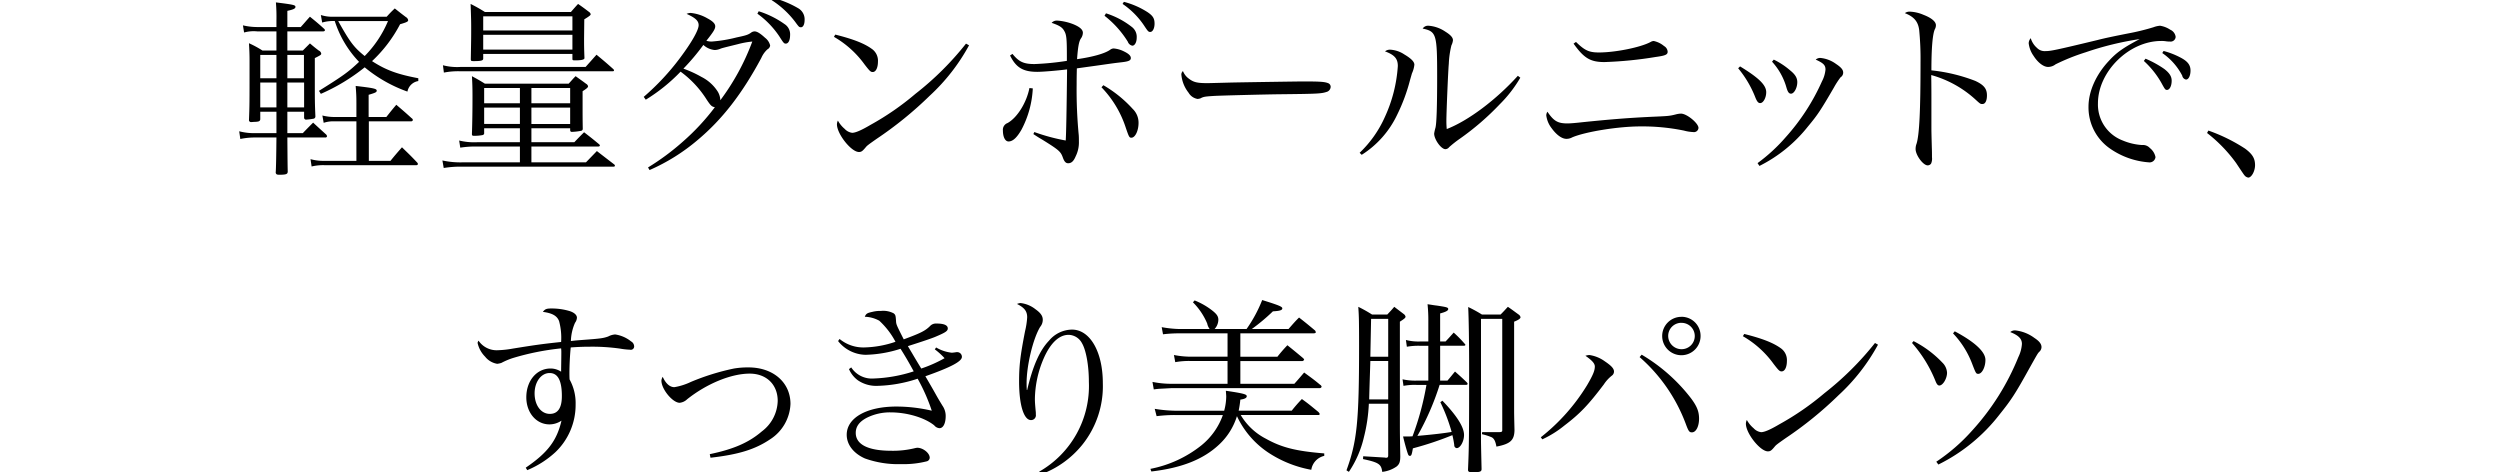 <svg xmlns="http://www.w3.org/2000/svg" width="609" height="115" viewBox="0 0 609 115">
  <defs>
    <style>
      .cls-1 {
        fill-rule: evenodd;
      }
    </style>
  </defs>
  <g id="style-slogan1">
    <path id="style4-slogan1" class="cls-1" d="M4737.08,731.218v1.421a0.472,0.472,0,0,0,.55.5,15.785,15.785,0,0,0,1.79-.229,0.548,0.548,0,0,0,.41-0.55c-0.14-3.3-.14-4.08-0.14-8.159v-6.051c1.47-.733,1.56-0.825,1.56-1.1a0.994,0.994,0,0,0-.59-0.733c-0.97-.734-1.24-0.963-2.16-1.742-0.82.825-.82,0.825-1.74,1.742H4733v-4.676h8.76a0.415,0.415,0,0,0,.41-0.275,0.748,0.748,0,0,0-.28-0.412c-1.42-1.284-1.88-1.65-3.39-2.888-0.96,1.054-1.24,1.421-2.24,2.521H4733v-3.942c1.47-.321,1.97-0.55,1.97-0.962,0-.459-0.41-0.551-4.76-1.1a42.037,42.037,0,0,1,.13,4.447v1.558h-4.72a15.427,15.427,0,0,1-3.44-.412l0.28,1.741a8.7,8.7,0,0,1,3.16-.275h4.72v4.676h-3.39a25.122,25.122,0,0,0-3.3-1.788c0.09,1.7.14,2.613,0.14,4.263,0,10.772,0,10.772-.14,14.53a0.5,0.5,0,0,0,.55.413h0.05c0.18,0,.41-0.046.78-0.046,1-.046,1.28-0.137,1.37-0.6v-1.879h3.94v5.225h-5.27a14.15,14.15,0,0,1-3.8-.458l0.27,1.879a17.134,17.134,0,0,1,3.53-.366h5.27c-0.04,4.446-.09,7.334-0.18,8.617,0.14,0.367.27,0.458,0.87,0.458,1.65,0,2.02-.137,2.06-0.733-0.04-1.925-.04-1.925-0.09-8.342h9.21a0.39,0.39,0,0,0,.46-0.321,1.321,1.321,0,0,0-.18-0.367c-1.42-1.283-1.83-1.65-3.21-2.933-1.1,1.1-1.47,1.466-2.52,2.566H4733v-5.225h4.08Zm0-1.054H4733v-6.051h4.08v6.051Zm-0.04-7.105H4733v-5.684h4.04v5.684Zm-6.7,7.105h-3.94v-6.051h3.94v6.051Zm0-7.105h-3.94v-5.684h3.94v5.684Zm19.48,9.442h-5.4a12.159,12.159,0,0,1-2.89-.366l0.32,1.787a7.231,7.231,0,0,1,2.57-.366h5.4v9.626h-7.83a11.583,11.583,0,0,1-3.35-.413l0.27,1.788a11.958,11.958,0,0,1,3.08-.321h22.41a0.373,0.373,0,0,0,.41-0.275,0.743,0.743,0,0,0-.23-0.413c-1.55-1.65-2.06-2.108-3.66-3.667-1.24,1.421-1.61,1.834-2.8,3.3h-5.27v-9.626h10.22a0.446,0.446,0,0,0,.51-0.321,0.665,0.665,0,0,0-.33-0.459c-1.55-1.421-2.06-1.833-3.71-3.254-1.05,1.238-1.37,1.65-2.43,2.979h-4.31v-5.408c1.7-.5,1.97-0.642,1.97-1.009,0-.458-0.68-0.642-5.13-1.146,0.14,1.742.18,2.521,0.18,4.217V732.5Zm-5.4-24.431a9.088,9.088,0,0,1-3.26-.412l0.32,1.833a9.529,9.529,0,0,1,3.07-.367,25.613,25.613,0,0,0,5.92,9.947c-2.62,2.475-3.81,3.346-9.77,7.059l0.46,0.733a47.021,47.021,0,0,0,10.68-6.463,34.242,34.242,0,0,0,10.41,5.913,3.2,3.2,0,0,1,2.65-2.567v-0.687c-5.08-.963-7.88-1.971-11.27-4.171a33.454,33.454,0,0,0,6.83-8.984c1.69-.5,1.97-0.642,1.97-1.009a1.1,1.1,0,0,0-.55-0.733c-1.15-.871-1.51-1.146-2.71-2.109-0.87.825-1.14,1.1-1.97,2.017h-12.78Zm13.1,1.054a26.9,26.9,0,0,1-5.68,8.526c-2.61-2.108-3.53-3.3-6.46-8.526h12.14Zm34.93,26.128h9.44v0.458c0.05,0.321.14,0.413,0.41,0.413a13.079,13.079,0,0,0,2.34-.275,0.476,0.476,0,0,0,.32-0.459V735.3c-0.04-2.383-.04-3.116-0.04-5.638v-3.437c1.05-.688,1.33-0.917,1.33-1.238a1,1,0,0,0-.51-0.6c-0.78-.6-1.65-1.192-2.52-1.833-0.78.779-.96,1.054-1.7,1.833h-20.39c-1.33-.825-1.75-1.054-3.17-1.833,0.1,1.65.14,2.8,0.14,4.858,0,3.392-.04,6.326-0.14,9.214,0,0.366.1,0.458,0.51,0.458a10.86,10.86,0,0,0,2.11-.183,0.475,0.475,0,0,0,.36-0.55v-1.1h8.71v3.392h-10.36a15.373,15.373,0,0,1-4.44-.413l0.27,1.742a23.043,23.043,0,0,1,4.17-.275h10.36v3.85h-13.93a20.44,20.44,0,0,1-4.95-.458l0.32,1.833a25.094,25.094,0,0,1,4.63-.321h36.67c0.27,0,.41-0.091.41-0.229a0.5,0.5,0,0,0-.18-0.321c-1.79-1.375-2.39-1.833-4.22-3.254l-2.66,2.75h-13.29V739.7h16.22c0.28,0,.46-0.092.46-0.275a0.592,0.592,0,0,0-.23-0.321c-1.55-1.283-2.01-1.65-3.62-2.888-1.01,1.009-1.37,1.375-2.38,2.43h-10.45v-3.392Zm0-1.055V730.21h9.44V734.2h-9.44Zm-2.8,0h-8.71V730.21h8.71V734.2Zm2.8-5.042v-3.713h9.44v3.713h-9.44Zm-2.8,0h-8.71v-3.713h8.71v3.713Zm-8.94-12.009h21.73v1.192c0,0.32.09,0.366,0.64,0.366,1.61,0,2.29-.183,2.29-0.55v-0.091c-0.09-2.292-.09-3.3-0.09-4.676l0.05-4.675c1.33-.825,1.56-1.009,1.56-1.284a0.986,0.986,0,0,0-.37-0.5c-1.15-.871-1.51-1.146-2.7-1.971-0.6.642-1.2,1.329-1.75,1.971h-20.94a37.021,37.021,0,0,0-3.49-1.971c0.14,4.171.14,4.263,0.14,6.234,0,1.788,0,1.971-.09,7.105v0.091c0,0.459.09,0.5,0.73,0.5,1.79,0,2.29-.138,2.29-0.6v-1.146Zm21.73-5.73h-21.73v-3.438h21.73v3.438Zm0,1.054v3.622h-21.73V712.47h21.73Zm-31.31,9.214a17.823,17.823,0,0,1,4.04-.321h36.94c0.32,0,.46-0.046.46-0.183a0.458,0.458,0,0,0-.14-0.321c-1.74-1.559-2.29-2.017-4.12-3.53-1.1,1.238-1.47,1.65-2.66,2.98h-30.48a13.638,13.638,0,0,1-4.27-.413Zm76.37-14.347a21.442,21.442,0,0,1,5.36,5.546c1.01,1.6,1.14,1.742,1.56,1.742,0.64,0,1.05-.825,1.05-2.109a2.956,2.956,0,0,0-1.37-2.658,22.466,22.466,0,0,0-6.28-3.117Zm3.48-3.3a22.182,22.182,0,0,1,5.68,5.226c0.97,1.329,1.01,1.375,1.47,1.375,0.5,0,.87-0.688.87-1.742a3.1,3.1,0,0,0-1.56-2.888,24.359,24.359,0,0,0-6.09-2.521Zm-29.75,41.392a47.538,47.538,0,0,0,11.73-7.334c5.96-5,10.78-11.185,15.5-19.986a6.115,6.115,0,0,1,1.51-2.108,1.211,1.211,0,0,0,.64-0.917,3.322,3.322,0,0,0-1.24-1.879c-1.19-1.1-1.97-1.559-2.56-1.559a1.541,1.541,0,0,0-.74.23c-0.82.6-1.23,0.733-3.62,1.237a34.571,34.571,0,0,1-6.09,1.009,4.573,4.573,0,0,1-1.29-.184c1.75-2.2,2.16-2.888,2.16-3.529s-0.6-1.238-1.88-1.925a10.031,10.031,0,0,0-4.08-1.33,2.265,2.265,0,0,0-1.01.229c2.15,0.963,2.93,1.7,2.93,2.751,0,1.192-1.65,4.125-4.53,7.975a59.258,59.258,0,0,1-8.85,9.489l0.5,0.687a42.257,42.257,0,0,0,8.48-6.829,24.785,24.785,0,0,1,6.37,6.829c0.97,1.467,1.24,1.7,1.98,1.834a55.173,55.173,0,0,1-7.7,8.3,59.434,59.434,0,0,1-8.58,6.372Zm25.03-31.307a56.794,56.794,0,0,1-7.79,14.3,4.314,4.314,0,0,0-.6-2.063,10.022,10.022,0,0,0-3.99-3.621,27.482,27.482,0,0,0-4.4-2.017,54.1,54.1,0,0,0,4.86-5.775,4.7,4.7,0,0,0,2.75,1.237,3.645,3.645,0,0,0,1.42-.321c0.51-.183.51-0.183,4.22-1.1A21.587,21.587,0,0,1,4846.26,714.121Zm19.89-1.146a23.841,23.841,0,0,1,7.47,6.738c1.24,1.6,1.47,1.833,1.97,1.833,0.78,0,1.28-1.054,1.28-2.567a3.51,3.51,0,0,0-1.56-3.117c-1.78-1.283-4.44-2.337-8.84-3.437Zm32.17,1.65a72.318,72.318,0,0,1-12.33,12.238,66.445,66.445,0,0,1-10.95,7.564c-2.25,1.329-3.67,1.925-4.45,1.925a2.982,2.982,0,0,1-1.83-.963,7.062,7.062,0,0,1-1.65-2.017,2.249,2.249,0,0,0-.23.917c0,2.338,3.48,6.738,5.36,6.738,0.6,0,.87-0.229,1.61-1.1,0.32-.412.55-0.6,2.7-2.108a90.372,90.372,0,0,0,12.88-10.451,47.625,47.625,0,0,0,9.63-12.331Zm10.73,2.888c1.46,2.979,3.21,3.987,6.64,3.987,1.33,0,5.18-.32,7.25-0.6-0.1,10.175-.23,15.951-0.33,17.326a46.541,46.541,0,0,1-7.65-2.063l-0.23.5c0.92,0.6,1.1.733,2.2,1.375,3.99,2.475,4.45,2.887,4.95,4.263,0.37,1.054.73,1.466,1.33,1.466,0.78,0,1.33-.5,1.83-1.7a7.611,7.611,0,0,0,.78-3.667c0-.55,0-1.008-0.04-1.512a114.68,114.68,0,0,1-.51-12.376c0-1.055,0-1.467.05-3.851,0.55-.091,2.29-0.321,5.22-0.733,3.86-.55,3.86-0.55,5.83-0.779,1.55-.184,2.1-0.413,2.1-1.009s-0.59-1.1-1.74-1.65a6.823,6.823,0,0,0-2.43-.687,1.472,1.472,0,0,0-.87.32c-1.28.917-4.21,1.742-8.06,2.292,0.22-2.979.45-4.263,0.91-5a2.551,2.551,0,0,0,.51-1.421c0-.779-0.74-1.421-2.25-2.063a13.312,13.312,0,0,0-3.99-.916,1.7,1.7,0,0,0-1.37.55c1.88,0.641,2.61,1.1,3.07,1.971,0.55,0.916.64,1.925,0.64,6.234v1.054a66.689,66.689,0,0,1-7.88.779c-2.66,0-3.81-.55-5.37-2.475Zm4.72,7.929c-0.69,3.53-2.94,7.2-5.32,8.526a1.74,1.74,0,0,0-1.14,1.834c0,1.558.55,2.658,1.37,2.658,1.05,0,2.06-.962,3.16-2.887a23.912,23.912,0,0,0,2.75-10.039Zm17.55-.183a25.506,25.506,0,0,1,5.92,9.855c0.78,2.292.87,2.43,1.37,2.43,0.92,0,1.74-1.7,1.74-3.622a4.672,4.672,0,0,0-1.42-3.392,29.85,29.85,0,0,0-7.15-5.775Zm0.74-17.418a24.008,24.008,0,0,1,5.68,6.325,1.464,1.464,0,0,0,1.1.963c0.6,0,1.06-.871,1.06-1.925a3.025,3.025,0,0,0-1.15-2.613,19.884,19.884,0,0,0-6.33-3.346Zm4.4-2.888a19.512,19.512,0,0,1,5.45,5.592c0.74,1.1.87,1.238,1.29,1.238,0.59,0,1.05-.871,1.05-2.017,0-1.283-.41-1.925-1.7-2.8a19.913,19.913,0,0,0-5.77-2.521Zm14.71,16.364a1.081,1.081,0,0,0-.37,1.054,8.252,8.252,0,0,0,1.74,4.217,3.119,3.119,0,0,0,2.2,1.513,3.515,3.515,0,0,0,.69-0.138c0.73-.412,1.15-0.458,3.3-0.595,1.61-.092,12.1-0.367,16.36-0.413,8.67-.092,9.77-0.137,11.01-0.55a1.343,1.343,0,0,0,1.05-1.238,0.95,0.95,0,0,0-.64-0.916c-0.83-.321-1.84-0.413-5.96-0.413-1.51,0-16.09.229-17.88,0.275-5.13.138-5.13,0.138-5.64,0.138-2.42,0-3.3-.23-4.44-1.1A4.129,4.129,0,0,1,4951.17,721.317Zm43.54,20.4a23.4,23.4,0,0,0,8.66-9.809,43.8,43.8,0,0,0,3.12-8.435c0.41-1.421.41-1.421,0.46-1.6a6.58,6.58,0,0,0,.59-2.108c0-.734-0.78-1.513-2.47-2.521a6.893,6.893,0,0,0-3.44-1.146,1.937,1.937,0,0,0-1.24.412c2.34,0.871,3.12,1.788,3.12,3.575a35.012,35.012,0,0,1-3.16,12.422,27.45,27.45,0,0,1-6.14,8.71Zm38.04-19.252c-5.27,5.821-12.01,10.909-17.32,12.972a20.1,20.1,0,0,1-.09-2.109c0-1.741.41-11.871,0.59-13.8a22.187,22.187,0,0,1,.64-4.492,3.52,3.52,0,0,0,.37-1.237c0-.642-0.55-1.284-1.88-2.109a8.373,8.373,0,0,0-4.03-1.421,1.586,1.586,0,0,0-1.47.688c3.35,0.733,3.53,1.329,3.53,11.734,0,7.288-.14,11.368-0.41,12.422a10.984,10.984,0,0,0-.32,1.421c0,1.421,1.69,3.805,2.75,3.805a1.228,1.228,0,0,0,.91-0.5,27.431,27.431,0,0,1,2.62-2.062,64.517,64.517,0,0,0,9.71-8.389,31.3,31.3,0,0,0,5-6.463Zm13.57-7.838c2.52,3.529,4.08,4.492,7.52,4.492a94.963,94.963,0,0,0,12.46-1.238c2.34-.321,2.94-0.55,2.94-1.283a1.7,1.7,0,0,0-.87-1.375,5.732,5.732,0,0,0-2.53-1.238,1.593,1.593,0,0,0-.73.229c-2.43,1.33-8.66,2.567-12.6,2.567-2.43,0-3.49-.5-5.6-2.567Zm-6.37,16.593a1.719,1.719,0,0,0-.28.871,6.349,6.349,0,0,0,1.29,3.117c1.19,1.65,2.52,2.613,3.62,2.613a2.836,2.836,0,0,0,1.42-.367c3.25-1.375,11.27-2.659,16.5-2.659a50.67,50.67,0,0,1,10.68,1.009,10.186,10.186,0,0,0,2.29.366,1.1,1.1,0,0,0,1.28-1.008c0-1.146-2.84-3.484-4.26-3.484a5.336,5.336,0,0,0-1.24.184c-1.6.412-1.88,0.412-6.18,0.6-5.64.275-9.63,0.6-16.37,1.283-2.02.229-3.21,0.321-3.89,0.321C5042.47,734.06,5041.51,733.51,5039.95,731.218Zm46.47-10.588a25.78,25.78,0,0,1,4.22,7.2c0.41,0.963.69,1.283,1.15,1.283,0.73,0,1.46-1.283,1.46-2.658,0-1.742-1.79-3.484-6.37-6.28Zm8.25-1.605a15.576,15.576,0,0,1,3.53,6.372c0.32,1.054.6,1.421,1.1,1.421,0.74,0,1.52-1.421,1.52-2.8,0-1.008-.46-1.833-1.7-2.841a18.152,18.152,0,0,0-4.03-2.659Zm-3.07,25.394a35.069,35.069,0,0,0,11.83-9.626c2.34-2.8,3.07-3.9,6.32-9.488a19.758,19.758,0,0,1,1.61-2.475,1.355,1.355,0,0,0,.64-1.146c0-.688-0.5-1.284-1.74-2.109a7.693,7.693,0,0,0-3.85-1.467,1.646,1.646,0,0,0-1.1.413c1.92,0.871,2.38,1.375,2.38,2.429a7.694,7.694,0,0,1-.87,2.888,51.945,51.945,0,0,1-8.85,13.614,41.25,41.25,0,0,1-6.83,6.28Zm35.43-37.22c2.2,0.871,3.21,2.017,3.48,4.08a72.35,72.35,0,0,1,.33,7.884c0,11.688-.28,17.647-0.97,19.847a3.533,3.533,0,0,0-.23,1.284c0,1.512,1.84,3.988,2.94,3.988a1.036,1.036,0,0,0,.82-0.413,2.85,2.85,0,0,0,.23-1.558c0-.688,0-1.467-0.04-2.43-0.1-3.85-.1-3.85-0.1-5.225v-6.693c0-1.375,0-2.8-.04-5.683a26.373,26.373,0,0,1,10.77,5.959c1.19,1.1,1.24,1.1,1.7,1.1,0.68,0,1.1-.78,1.1-2.109,0-1.65-.78-2.567-2.85-3.529a41.375,41.375,0,0,0-10.68-2.567c0-5.317.28-8.755,0.83-9.993a2.02,2.02,0,0,0,.27-1.008c0-.871-1.1-1.788-3.02-2.521a9.261,9.261,0,0,0-3.39-.78A1.841,1.841,0,0,0,5127.03,707.2Zm58.21,11.643a21.69,21.69,0,0,1,4.26,5.317c0.87,1.6.97,1.742,1.38,1.742,0.64,0,1.14-.963,1.14-2.246,0-1.054-.55-1.88-1.78-2.842a24.939,24.939,0,0,0-4.59-2.521Zm4.49-1.925a15.112,15.112,0,0,1,4.86,5.5,1.174,1.174,0,0,0,.92.963c0.64,0,1.1-.963,1.1-2.2s-0.6-2.109-2.02-2.934a19.336,19.336,0,0,0-4.54-1.834Zm-32.04-3.621a1.989,1.989,0,0,0-.5,1.237,6.574,6.574,0,0,0,1.19,3.071c1.05,1.65,2.43,2.7,3.53,2.7a2.993,2.993,0,0,0,1.83-.642,51.406,51.406,0,0,1,7.34-2.934,74.275,74.275,0,0,1,13.15-3.208c-3.85,2.017-5.64,3.254-7.47,5.271-3.16,3.346-5,7.472-5,11.184a12.185,12.185,0,0,0,5.32,10.268,18.937,18.937,0,0,0,9.35,3.3,1.449,1.449,0,0,0,1.65-1.283,3.743,3.743,0,0,0-1.37-2.2,2.287,2.287,0,0,0-1.93-.734,14.365,14.365,0,0,1-4.67-1.1,9.357,9.357,0,0,1-6.05-9.076c0-7.7,7.56-15.172,15.4-15.172a6.632,6.632,0,0,1,1.28.092,5.869,5.869,0,0,0,.83.046,1.222,1.222,0,0,0,1.42-1.146,2.214,2.214,0,0,0-1.33-1.742,6.157,6.157,0,0,0-2.48-.963,5.835,5.835,0,0,0-1.6.367,55.161,55.161,0,0,1-6.19,1.513c-3.02.6-5.5,1.1-7.43,1.6-10.26,2.475-11.41,2.7-12.69,2.7a2.585,2.585,0,0,1-2.06-.779A5.009,5.009,0,0,1,5157.69,713.3Zm42.95,23.1a35.937,35.937,0,0,1,7.06,7.288c2.01,3.025,2.01,3.025,2.33,3.3a1.546,1.546,0,0,0,.65.275c0.78,0,1.65-1.558,1.65-3.025,0-1.65-.64-2.705-2.43-4.034a41.63,41.63,0,0,0-8.94-4.4Zm-409.2,82.13a23.376,23.376,0,0,0,6.83-4.355,15.9,15.9,0,0,0,4.95-11.643,11.925,11.925,0,0,0-1.47-6.1c-0.04-.688-0.04-1.238-0.04-1.559,0-1.7.13-4.492,0.32-6.233,1.88-.138,3.21-0.184,4.9-0.184a48.836,48.836,0,0,1,7.06.459,18.355,18.355,0,0,0,2.48.275,0.811,0.811,0,0,0,1.01-.78,1.418,1.418,0,0,0-.74-1.237,8.078,8.078,0,0,0-3.89-1.7,4.209,4.209,0,0,0-1.7.5c-1.19.413-1.7,0.5-6.1,0.825-1.78.138-1.78,0.138-2.98,0.275a11.712,11.712,0,0,1,1.01-4.446,2.25,2.25,0,0,0,.46-1.238c0-.641-0.64-1.237-1.74-1.6a15.329,15.329,0,0,0-4.45-.642c-1.24,0-1.56.138-2.11,0.825,2.34,0.321,3.44.963,3.95,2.246a15.574,15.574,0,0,1,.5,5.088c-4.68.5-6.33,0.734-11.73,1.605a24.627,24.627,0,0,1-3.95.412,5.315,5.315,0,0,1-4.44-2.338,1.5,1.5,0,0,0-.23.55,6.8,6.8,0,0,0,1.83,3.347,4.727,4.727,0,0,0,2.94,1.741,4.4,4.4,0,0,0,1.05-.229,16.7,16.7,0,0,1,2.98-1.237,62.678,62.678,0,0,1,11.55-2.292,8.053,8.053,0,0,1,.05.916c0,1.467-.05,3.988-0.05,4.768a4.626,4.626,0,0,0-2.57-.78c-3.39,0-5.91,2.98-5.91,7.013,0,3.759,2.43,6.6,5.64,6.6a5.232,5.232,0,0,0,2.93-.917c-1.14,4.9-3.39,7.839-8.71,11.46Zm8.43-18.015c0,2.842-.96,4.309-2.93,4.309-2.15,0-3.71-2.108-3.71-5,0-2.8,1.6-4.951,3.66-4.951C4798.91,794.875,4799.87,796.709,4799.87,800.513Zm36.21,14.989c6.83-.779,10.86-2.017,14.53-4.492a10.747,10.747,0,0,0,4.95-8.617c0-5.226-4.21-8.893-10.22-8.893a20.193,20.193,0,0,0-3.57.275,57.352,57.352,0,0,0-10.46,3.255,15.173,15.173,0,0,1-4.03,1.283c-1.1,0-2.11-.871-2.84-2.521a2.14,2.14,0,0,0-.32.917c0,2.108,2.75,5.409,4.44,5.409a3.072,3.072,0,0,0,1.84-.871c4.86-3.85,10.77-6.234,15.22-6.234,4.08,0,6.83,2.659,6.83,6.646a9.573,9.573,0,0,1-3.86,7.426c-3.2,2.75-6.96,4.355-12.69,5.546Zm31.08-28.419a8.734,8.734,0,0,0,6.69,3.346,29.663,29.663,0,0,0,8.52-1.467c1.06,1.651,2.25,3.713,3.21,5.5a35.442,35.442,0,0,1-9.81,1.742,5.974,5.974,0,0,1-5.41-2.705l-0.55.413a6.724,6.724,0,0,0,2.2,2.75,7.921,7.921,0,0,0,4.77,1.329,33.235,33.235,0,0,0,9.76-1.741,45.091,45.091,0,0,1,3.44,7.792,38.318,38.318,0,0,0-8.62-1.008c-7.24,0-12.1,2.75-12.1,6.875,0,2.384,1.65,4.538,4.45,5.776a24.073,24.073,0,0,0,8.8,1.375,23.148,23.148,0,0,0,6.28-.688,0.949,0.949,0,0,0,.69-0.871c0-1.146-1.65-2.429-3.03-2.429a3.523,3.523,0,0,0-.55.092,22.327,22.327,0,0,1-5.77.641c-5.64,0-8.67-1.512-8.67-4.354,0-1.559.88-2.751,2.75-3.713a12.6,12.6,0,0,1,5.73-1.284c4.04,0,8.3,1.284,10.64,3.163a1.808,1.808,0,0,0,1.28.688c0.92,0,1.51-1.192,1.51-2.98a4.354,4.354,0,0,0-.77-2.475c-1.06-1.742-1.06-1.742-2.11-3.621-0.42-.733-0.65-1.146-2.07-3.575,6.24-2.2,8.9-3.621,8.9-4.722a1.137,1.137,0,0,0-1.24-1.146,1.167,1.167,0,0,0-.37.046l-0.82.092a9.444,9.444,0,0,1-3.85-1.283l-0.32.458a17.6,17.6,0,0,1,2.38,2.154,32.777,32.777,0,0,1-5.68,2.521c-1.24-2.016-1.98-3.3-2.25-3.758-0.55-.917-0.55-0.917-1.01-1.7,3.76-1.192,6.01-1.971,6.74-2.292,2.38-1.009,2.98-1.375,2.98-2.017,0-.779-0.92-1.192-2.71-1.192a2,2,0,0,0-1.46.459c-1.24,1.283-2.34,1.833-6.56,3.392-1.83-3.622-1.83-3.622-1.88-4.538-0.09-1.284-.13-1.421-0.55-1.788a5.456,5.456,0,0,0-3.11-.6,7.821,7.821,0,0,0-2.11.229c-1.24.275-1.51,0.413-1.84,1.192a7.771,7.771,0,0,1,3.53.963,19.145,19.145,0,0,1,3.95,5.133,25.012,25.012,0,0,1-7.52,1.376,9.133,9.133,0,0,1-6.1-2.063Zm49.36,32.5a23.289,23.289,0,0,0,10.13-7.243,22.793,22.793,0,0,0,5-14.988c0-7.655-3.12-13.064-7.52-13.064a7.416,7.416,0,0,0-5.59,2.7c-2.25,2.338-3.95,6.143-5.32,12.01h-0.09c-0.05-.825-0.05-1.284-0.05-1.7,0-4.263,1.56-10.772,3.3-13.66a2.719,2.719,0,0,0,.64-1.742c0-.916-0.5-1.65-1.78-2.566a7.137,7.137,0,0,0-3.67-1.513,2.936,2.936,0,0,0-.83.229c1.84,0.917,2.48,1.788,2.48,3.255a19.031,19.031,0,0,1-.51,3.346c-1.19,6.1-1.46,8.48-1.46,12.284,0,5.684,1.14,9.4,2.89,9.4a1.17,1.17,0,0,0,1.19-1.375,5.928,5.928,0,0,0-.05-0.963c-0.14-1.558-.18-2.063-0.18-2.842a25.772,25.772,0,0,1,2.15-9.855c1.65-3.759,3.76-5.73,6.05-5.73a3.769,3.769,0,0,1,3.26,2.017c1.01,1.7,1.69,5.455,1.69,9.443a24.017,24.017,0,0,1-12.1,21.864Zm67.33-14.485h0.41a0.3,0.3,0,0,0,.23-0.275,2.164,2.164,0,0,0-.32-0.458c-1.74-1.421-2.25-1.88-4.03-3.163a36.987,36.987,0,0,0-2.48,2.842h-12.92a27.242,27.242,0,0,0,.41-2.7c1.05-.138,1.56-0.413,1.56-0.826,0-.458-0.74-0.687-5.09-1.329,0.04,0.642.09,1.1,0.09,1.421a13.754,13.754,0,0,1-.5,3.438h-12.06a33.776,33.776,0,0,1-4.86-.458l0.46,1.787a35.161,35.161,0,0,1,4.45-.275h11.69a16.619,16.619,0,0,1-5.28,7.426,28.608,28.608,0,0,1-12.37,5.684l0.23,0.641c7.47-.87,12.69-2.979,16.5-6.554a15.842,15.842,0,0,0,4.35-6.922,21.738,21.738,0,0,0,8.39,9.351,28,28,0,0,0,9.72,3.713,4.107,4.107,0,0,1,3.16-3.392v-0.6c-6.83-.55-10.36-1.421-14.21-3.575a15.175,15.175,0,0,1-6.14-5.776h18.61Zm-24.98-20.948a3.407,3.407,0,0,0,.92-2.246c0-.87-0.42-1.42-1.52-2.291a17.55,17.55,0,0,0-4.26-2.43l-0.41.459a16.034,16.034,0,0,1,3.48,5.179,3.15,3.15,0,0,0,.6,1.329h-7.34a27.417,27.417,0,0,1-4.35-.458l0.32,1.742a32.311,32.311,0,0,1,4.31-.229h11.41v5.684h-8.75a21.448,21.448,0,0,1-4.31-.413l0.32,1.742a19.071,19.071,0,0,1,3.99-.275h8.75v5.546h-13.57a22.9,22.9,0,0,1-4.72-.458l0.32,1.833a15.4,15.4,0,0,1,1.88-.183l2.52-.138h35.89a0.527,0.527,0,0,0,.6-0.32,0.737,0.737,0,0,0-.37-0.5c-1.6-1.329-2.15-1.7-3.89-2.979-0.78.917-1.56,1.833-2.39,2.75h-13.15v-5.546h14.9a0.537,0.537,0,0,0,.64-0.367,1.207,1.207,0,0,0-.28-0.367c-1.65-1.375-2.15-1.787-3.8-3.116a35.5,35.5,0,0,0-2.43,2.8h-9.03V785.2h17.83c0.32,0,.55-0.092.55-0.275a1.05,1.05,0,0,0-.18-0.413c-1.7-1.421-2.2-1.833-3.9-3.163-1.15,1.146-1.47,1.559-2.57,2.8h-8.94a47.876,47.876,0,0,0,5.14-4.308c1.69-.092,2.29-0.275,2.29-0.734,0-.412-0.92-0.779-4.9-2.016a33.528,33.528,0,0,1-3.81,7.058h-7.79Zm42.3,18.2v12.559c0,0.459-.14.6-0.55,0.6a0.509,0.509,0,0,1-.23-0.046l-5.31-.32-0.05.687c3.85,0.825,4.45,1.238,4.68,3.117a7.575,7.575,0,0,0,3.53-1.329c0.64-.55.87-1.1,0.87-2.475-0.1-5.318-.1-5.318-0.1-10.681V782.362c1.06-.688,1.38-0.917,1.38-1.238a1.1,1.1,0,0,0-.46-0.641l-2.29-1.742c-0.69.825-.92,1.054-1.7,1.879h-3.71a33.984,33.984,0,0,0-3.35-1.879c0.14,2.154.19,2.75,0.19,9.58,0,18.518-.51,23.193-3.07,30.252l0.59,0.367a25.253,25.253,0,0,0,3.67-8.48,39.876,39.876,0,0,0,1.19-8.113h4.72Zm0-1.054h-4.63q0-.825.28-9.351h4.35v9.351Zm0-10.4h-4.35l0.18-9.214h4.17v9.214Zm12.65-3.713v-6.83c1.38-.367,1.97-0.688,1.97-1.054,0-.413-0.36-0.5-2.84-0.871-0.5-.046-1.24-0.184-2.2-0.321a36.8,36.8,0,0,1,.19,4.217v4.859h-1.93a12.128,12.128,0,0,1-3.53-.367l0.23,1.65a15.8,15.8,0,0,1,3.3-.229h1.93v8.48h-2.8a14.245,14.245,0,0,1-3.48-.321l0.23,1.6a14.08,14.08,0,0,1,3.25-.229h2.34a68.2,68.2,0,0,1-3.39,12.514c-0.6.046-.92,0.046-1.29,0.046h-1.01c0.32,1.375.87,3.392,1.15,4.171,0.14,0.412.27,0.55,0.5,0.55,0.37,0,.46-0.229.74-1.834A78.2,78.2,0,0,0,5016.8,810a22.084,22.084,0,0,1,.46,2.429,0.68,0.68,0,0,0,.6.734c0.87,0,1.78-1.651,1.78-3.209,0-1.925-1.78-4.721-5.27-8.342l-0.5.366a42.813,42.813,0,0,1,2.75,7.243c-1.65.275-4.17,0.6-8.34,0.962a64.043,64.043,0,0,0,5.41-12.422h6.37c0.27,0,.46-0.091.46-0.275a0.975,0.975,0,0,0-.23-0.367c-1.24-1.191-1.61-1.512-2.85-2.612-0.77.916-1,1.237-1.83,2.2h-1.79v-8.48h5.73c0.28,0,.42-0.092.42-0.229a0.531,0.531,0,0,0-.19-0.275,28.7,28.7,0,0,0-2.66-2.705c-0.87.963-1.1,1.238-1.97,2.155h-1.33Zm9.95-5.5h5.18V808.81c0,0.367-.18.458-0.83,0.458h-4.07l-0.05.5a13.358,13.358,0,0,1,2.43.779c0.59,0.367.87,1.008,1.1,2.246,3.35-.642,4.35-1.513,4.4-3.988-0.09-3.759-.09-4.08-0.09-5.592V782.362c1.14-.459,1.56-0.779,1.56-1.1a1.1,1.1,0,0,0-.46-0.642c-1.15-.825-1.47-1.1-2.62-1.879-0.77.825-1,1.1-1.78,1.879H5024a32.883,32.883,0,0,0-3.35-1.833c0.14,2.658.23,8.8,0.23,14.851,0,17.189-.04,19.389-0.27,24.706v0.138c0,0.366.27,0.55,0.78,0.55h0.46c1.69,0,2.06-.138,2.06-0.779-0.14-6.143-.14-6.509-0.14-7.059v-29.52Zm14.94,29.336a25.047,25.047,0,0,0,5.36-3.346c3.85-2.934,5.82-5,9.63-10.038a8.922,8.922,0,0,1,1.92-2.109,1.244,1.244,0,0,0,.55-1.008c0-.734-0.64-1.421-2.2-2.475a8.54,8.54,0,0,0-3.76-1.559,3.311,3.311,0,0,0-1,.183c1.65,1.146,2.29,1.88,2.29,2.613,0,1.009-.46,2.109-1.88,4.538a47.865,47.865,0,0,1-11.28,12.7Zm23.7-20.031a40.25,40.25,0,0,1,11.23,16.227c0.68,1.833.87,2.108,1.51,2.108,1.01,0,1.74-1.467,1.74-3.346,0-1.7-.5-2.979-1.92-4.9a42.289,42.289,0,0,0-12.06-10.68Zm10.17-9.809a4.676,4.676,0,1,0,4.68,4.675A4.636,4.636,0,0,0,5072.58,781.17Zm0,1.467a3.209,3.209,0,1,1,0,6.417,3.251,3.251,0,0,1-3.21-3.209A3.2,3.2,0,0,1,5072.58,782.637Zm14.99,3.254a23.853,23.853,0,0,1,7.47,6.738c1.24,1.605,1.47,1.834,1.97,1.834,0.78,0,1.28-1.054,1.28-2.567a3.523,3.523,0,0,0-1.55-3.117c-1.79-1.283-4.45-2.338-8.85-3.438Zm32.18,1.65a73.1,73.1,0,0,1-12.33,12.239,66.976,66.976,0,0,1-10.96,7.563c-2.25,1.33-3.67,1.925-4.45,1.925a2.979,2.979,0,0,1-1.83-.962,7.062,7.062,0,0,1-1.65-2.017,2.246,2.246,0,0,0-.23.917c0,2.337,3.48,6.738,5.36,6.738,0.6,0,.88-0.229,1.61-1.1,0.32-.413.55-0.6,2.7-2.109a90.235,90.235,0,0,0,12.88-10.451,47.6,47.6,0,0,0,9.63-12.33Zm9.02,0a31.916,31.916,0,0,1,5.69,9.214c0.32,0.825.59,1.146,0.96,1.146,0.87,0,1.88-1.7,1.88-3.117a3.733,3.733,0,0,0-1.15-2.475,25.9,25.9,0,0,0-7.01-5.226Zm9.99-2.337a21.949,21.949,0,0,1,4.63,7.334c0.92,2.383.97,2.521,1.52,2.521,0.91,0,1.74-1.65,1.74-3.392,0-1.971-2.57-4.355-7.47-6.967Zm-3.57,31.948a42.787,42.787,0,0,0,14.9-12.192c2.84-3.53,3.89-5.134,7.28-11.276,1.98-3.53,1.98-3.53,2.34-3.942a1.591,1.591,0,0,0,.6-1.192c0-.779-0.55-1.467-1.74-2.246a9.562,9.562,0,0,0-4.68-1.834,1.729,1.729,0,0,0-1.19.413c2.06,0.825,2.84,1.65,2.84,2.888a8.6,8.6,0,0,1-.87,3.208,59.647,59.647,0,0,1-11.28,17.923,45.015,45.015,0,0,1-8.71,7.563Z" transform="translate(-4663 -704)"/>
  </g>
</svg>
